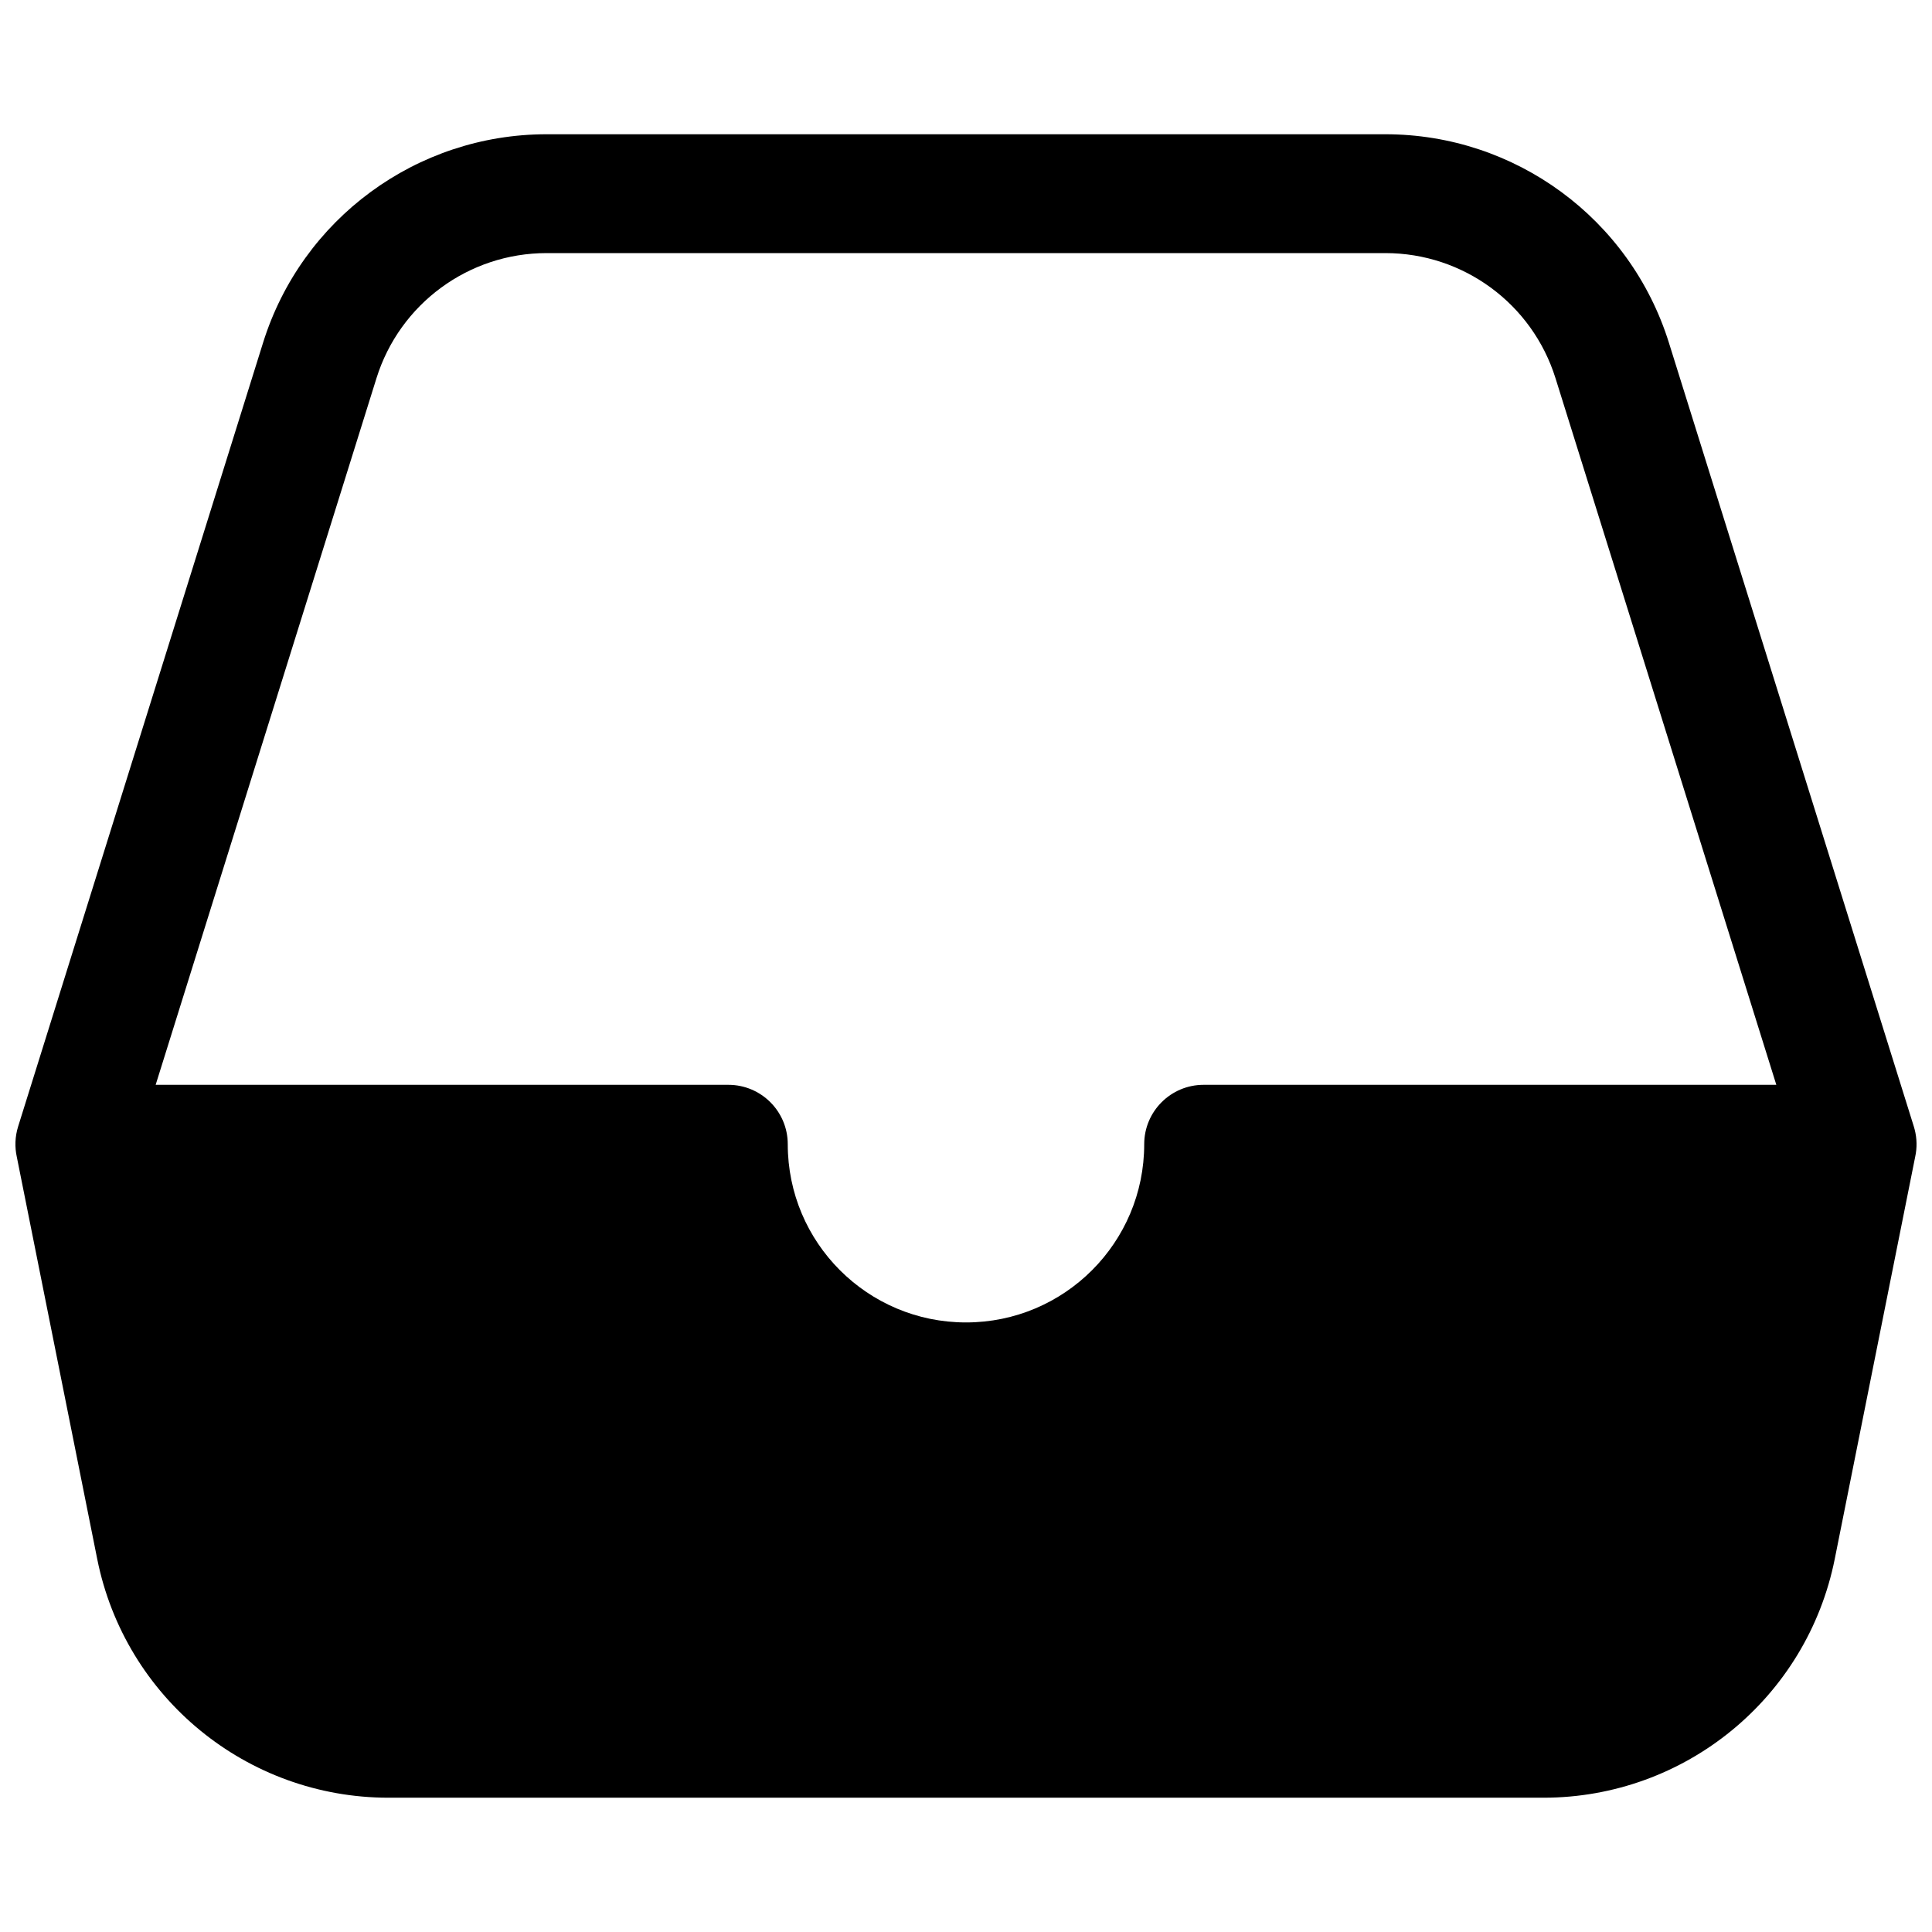 <?xml version="1.0" encoding="UTF-8"?>
<!-- Uploaded to: ICON Repo, www.svgrepo.com, Generator: ICON Repo Mixer Tools -->
<svg width="800px" height="800px" version="1.1" viewBox="144 144 512 512" xmlns="http://www.w3.org/2000/svg">
 <defs>
  <clipPath id="a">
   <path d="m148.09 179h503.81v442h-503.81z"/>
  </clipPath>
 </defs>
 <g clip-path="url(#a)">
  <path d="m651.54 450.59-21.309 106.54c-7.359 36.797-39.668 63.281-77.191 63.281h-306.09c-37.523 0-69.832-26.484-77.191-63.281l-21.301-106.52c-0.574-2.594-0.5-5.367 0.348-8.082l64.91-207.71c10.273-32.863 40.707-55.238 75.141-55.238h222.28c34.43 0 64.867 22.375 75.137 55.238l64.879 207.62c0.086 0.273 0.168 0.547 0.238 0.828 0.648 2.473 0.664 4.973 0.148 7.324zm-36.797-19.102-58.523-187.27c-6.164-19.719-24.426-33.145-45.082-33.145h-222.28c-20.66 0-38.922 13.426-45.086 33.145l-58.52 187.27h151.77c8.695 0 15.742 7.047 15.742 15.742 0 26.086 21.148 47.23 47.234 47.23s47.23-21.145 47.23-47.23c0-8.695 7.047-15.742 15.746-15.742z" fill-rule="evenodd"/>
 </g>
</svg>